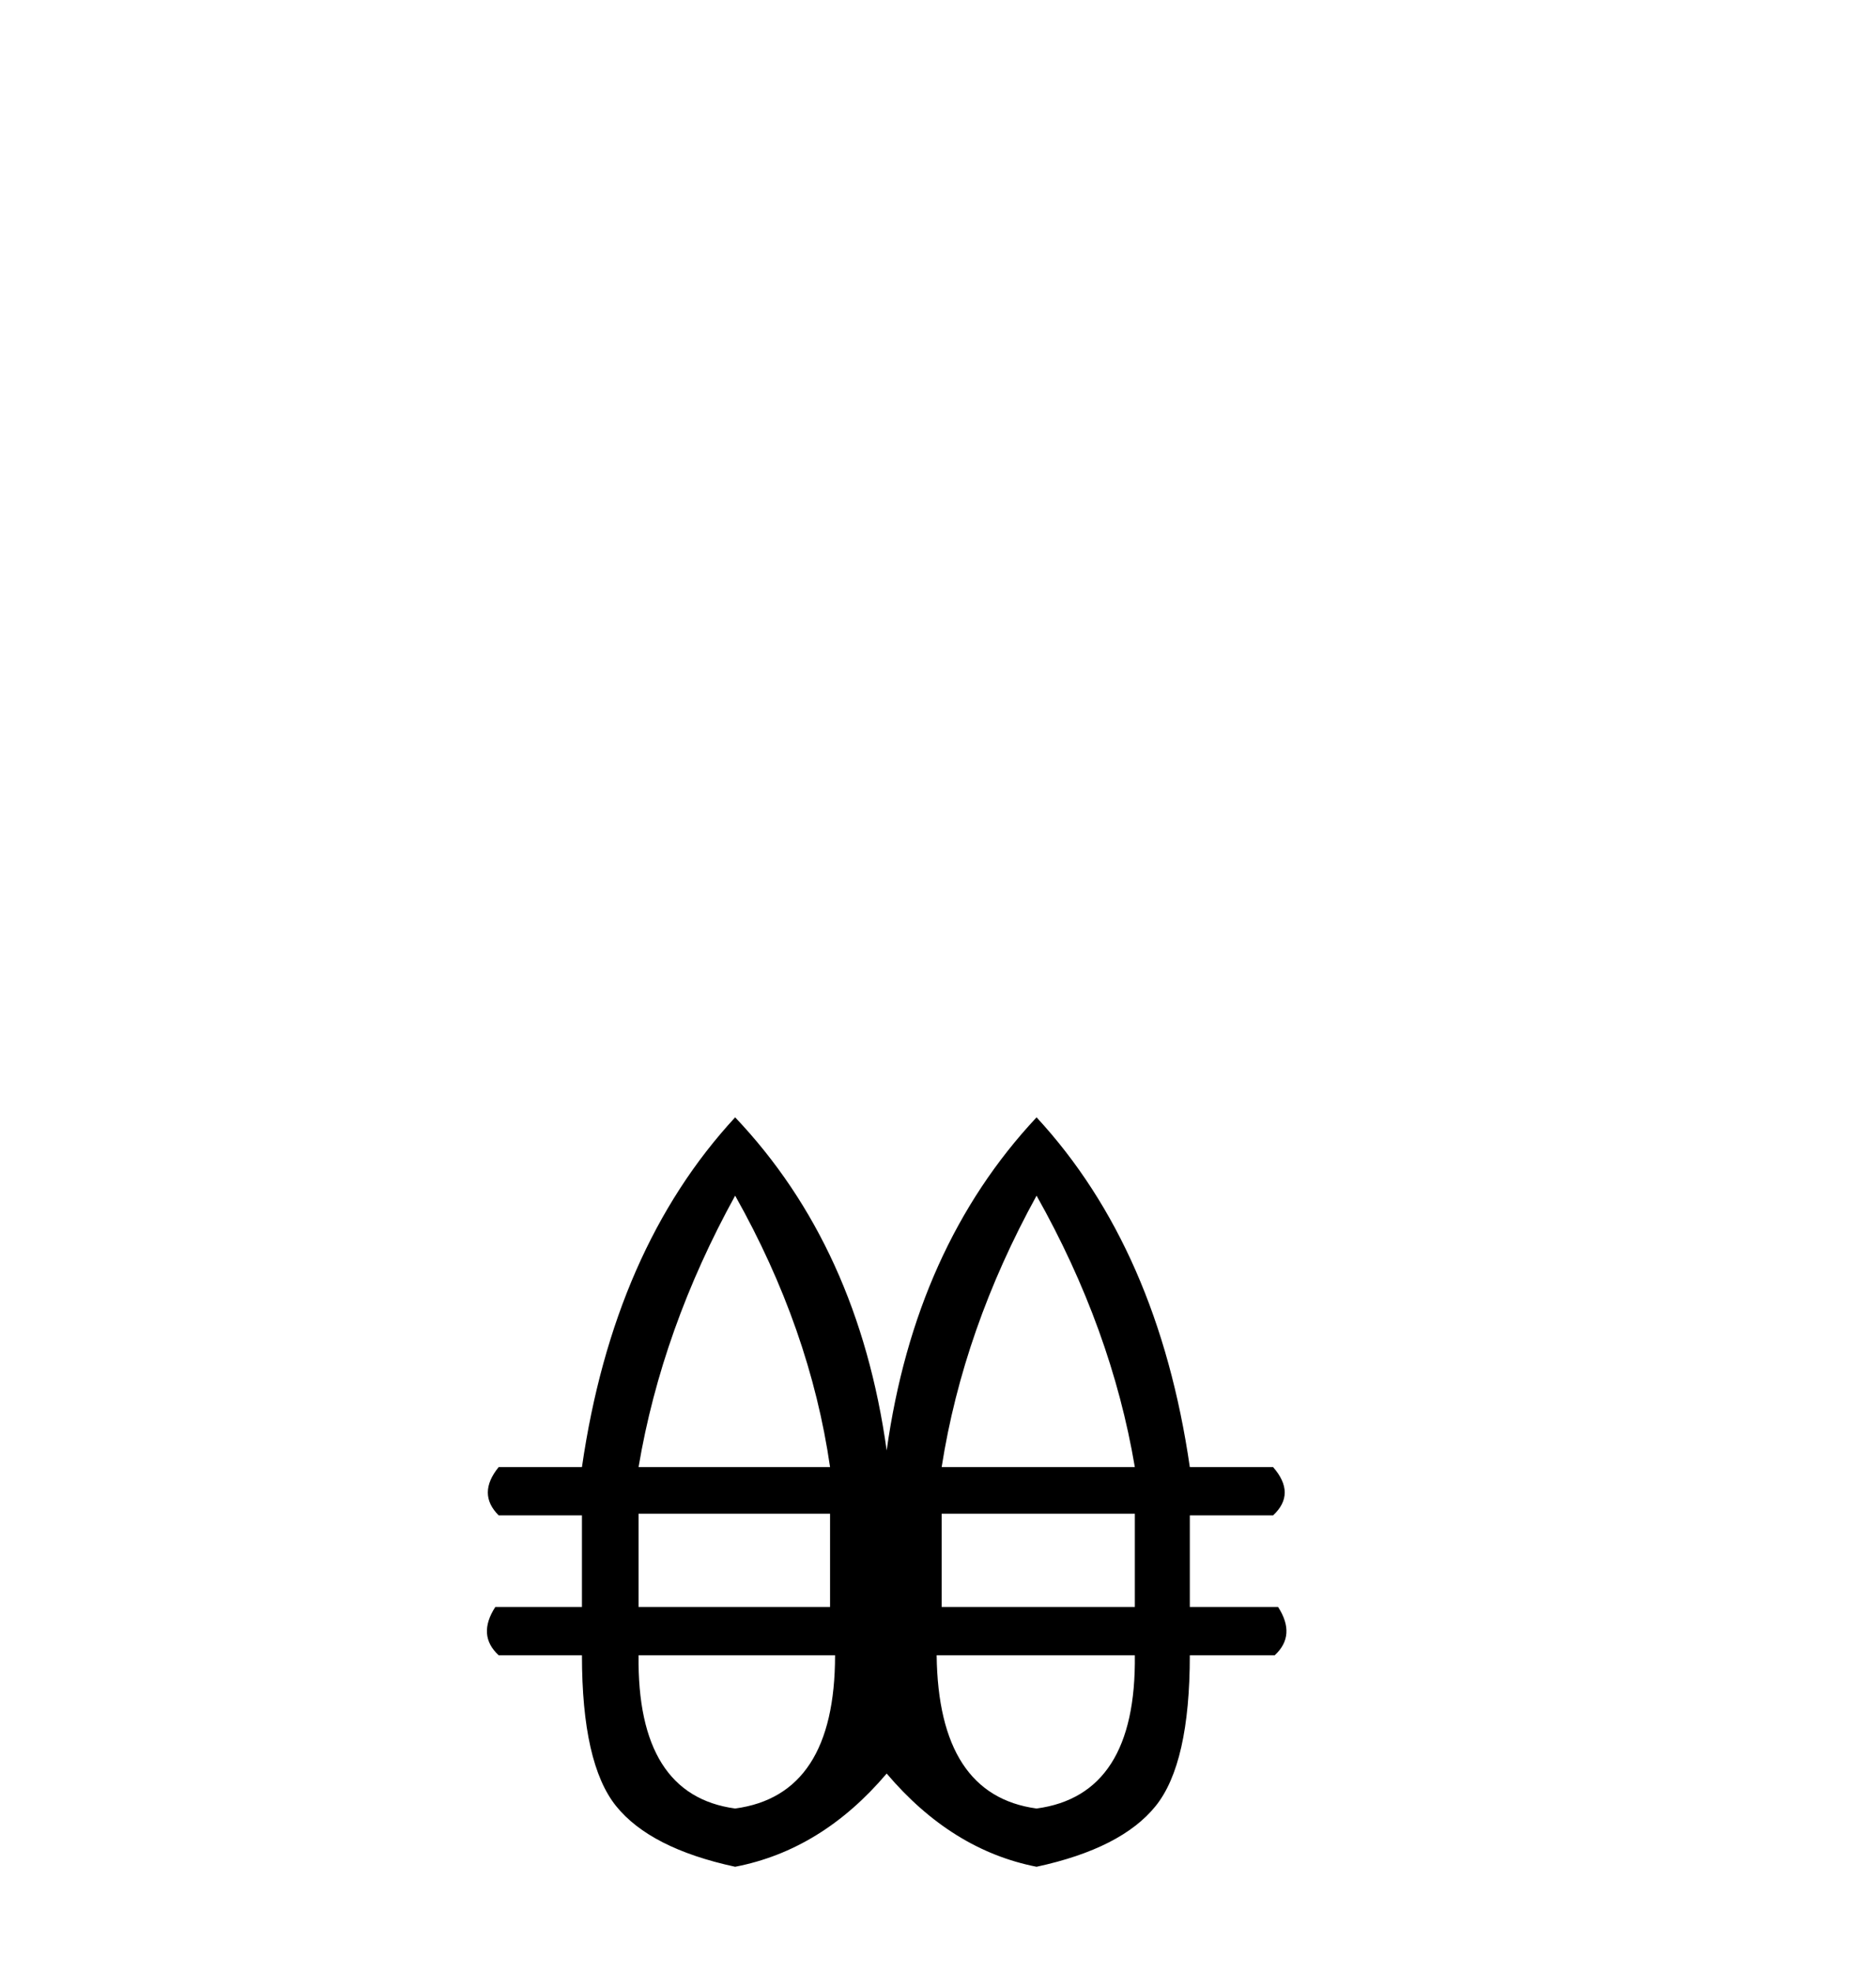 <?xml version='1.0' encoding='UTF-8' standalone='yes'?><svg xmlns='http://www.w3.org/2000/svg' xmlns:xlink='http://www.w3.org/1999/xlink' width='39.0' height='41.0' ><path d='M 15.283 24.857 Q 16.841 27.626 17.256 30.5 L 13.275 30.5 Q 13.759 27.626 15.283 24.857 ZM 21.549 24.857 Q 23.107 27.626 23.592 30.5 L 19.576 30.5 Q 20.026 27.626 21.549 24.857 ZM 17.256 31.469 L 17.256 33.408 L 13.275 33.408 L 13.275 31.469 ZM 23.592 31.469 L 23.592 33.408 L 19.576 33.408 L 19.576 31.469 ZM 17.36 34.412 Q 17.36 37.321 15.283 37.598 Q 13.24 37.321 13.275 34.412 ZM 23.592 34.412 Q 23.627 37.321 21.549 37.598 Q 19.507 37.321 19.472 34.412 ZM 15.283 23.229 Q 12.755 25.965 12.098 30.5 L 10.367 30.5 Q 9.916 31.054 10.367 31.504 L 12.098 31.504 L 12.098 33.408 L 10.297 33.408 Q 9.916 33.997 10.367 34.412 L 12.098 34.412 Q 12.098 36.663 12.807 37.546 Q 13.517 38.428 15.283 38.809 Q 17.083 38.463 18.433 36.871 Q 19.784 38.463 21.549 38.809 Q 23.315 38.428 24.025 37.546 Q 24.735 36.663 24.735 34.412 L 26.5 34.412 Q 26.95 33.997 26.57 33.408 L 24.735 33.408 L 24.735 31.504 L 26.466 31.504 Q 26.95 31.054 26.466 30.5 L 24.735 30.5 Q 24.077 25.965 21.549 23.229 Q 19.022 25.93 18.433 30.154 Q 17.845 25.93 15.283 23.229 Z' style='fill:#000000;stroke:none' /></svg>